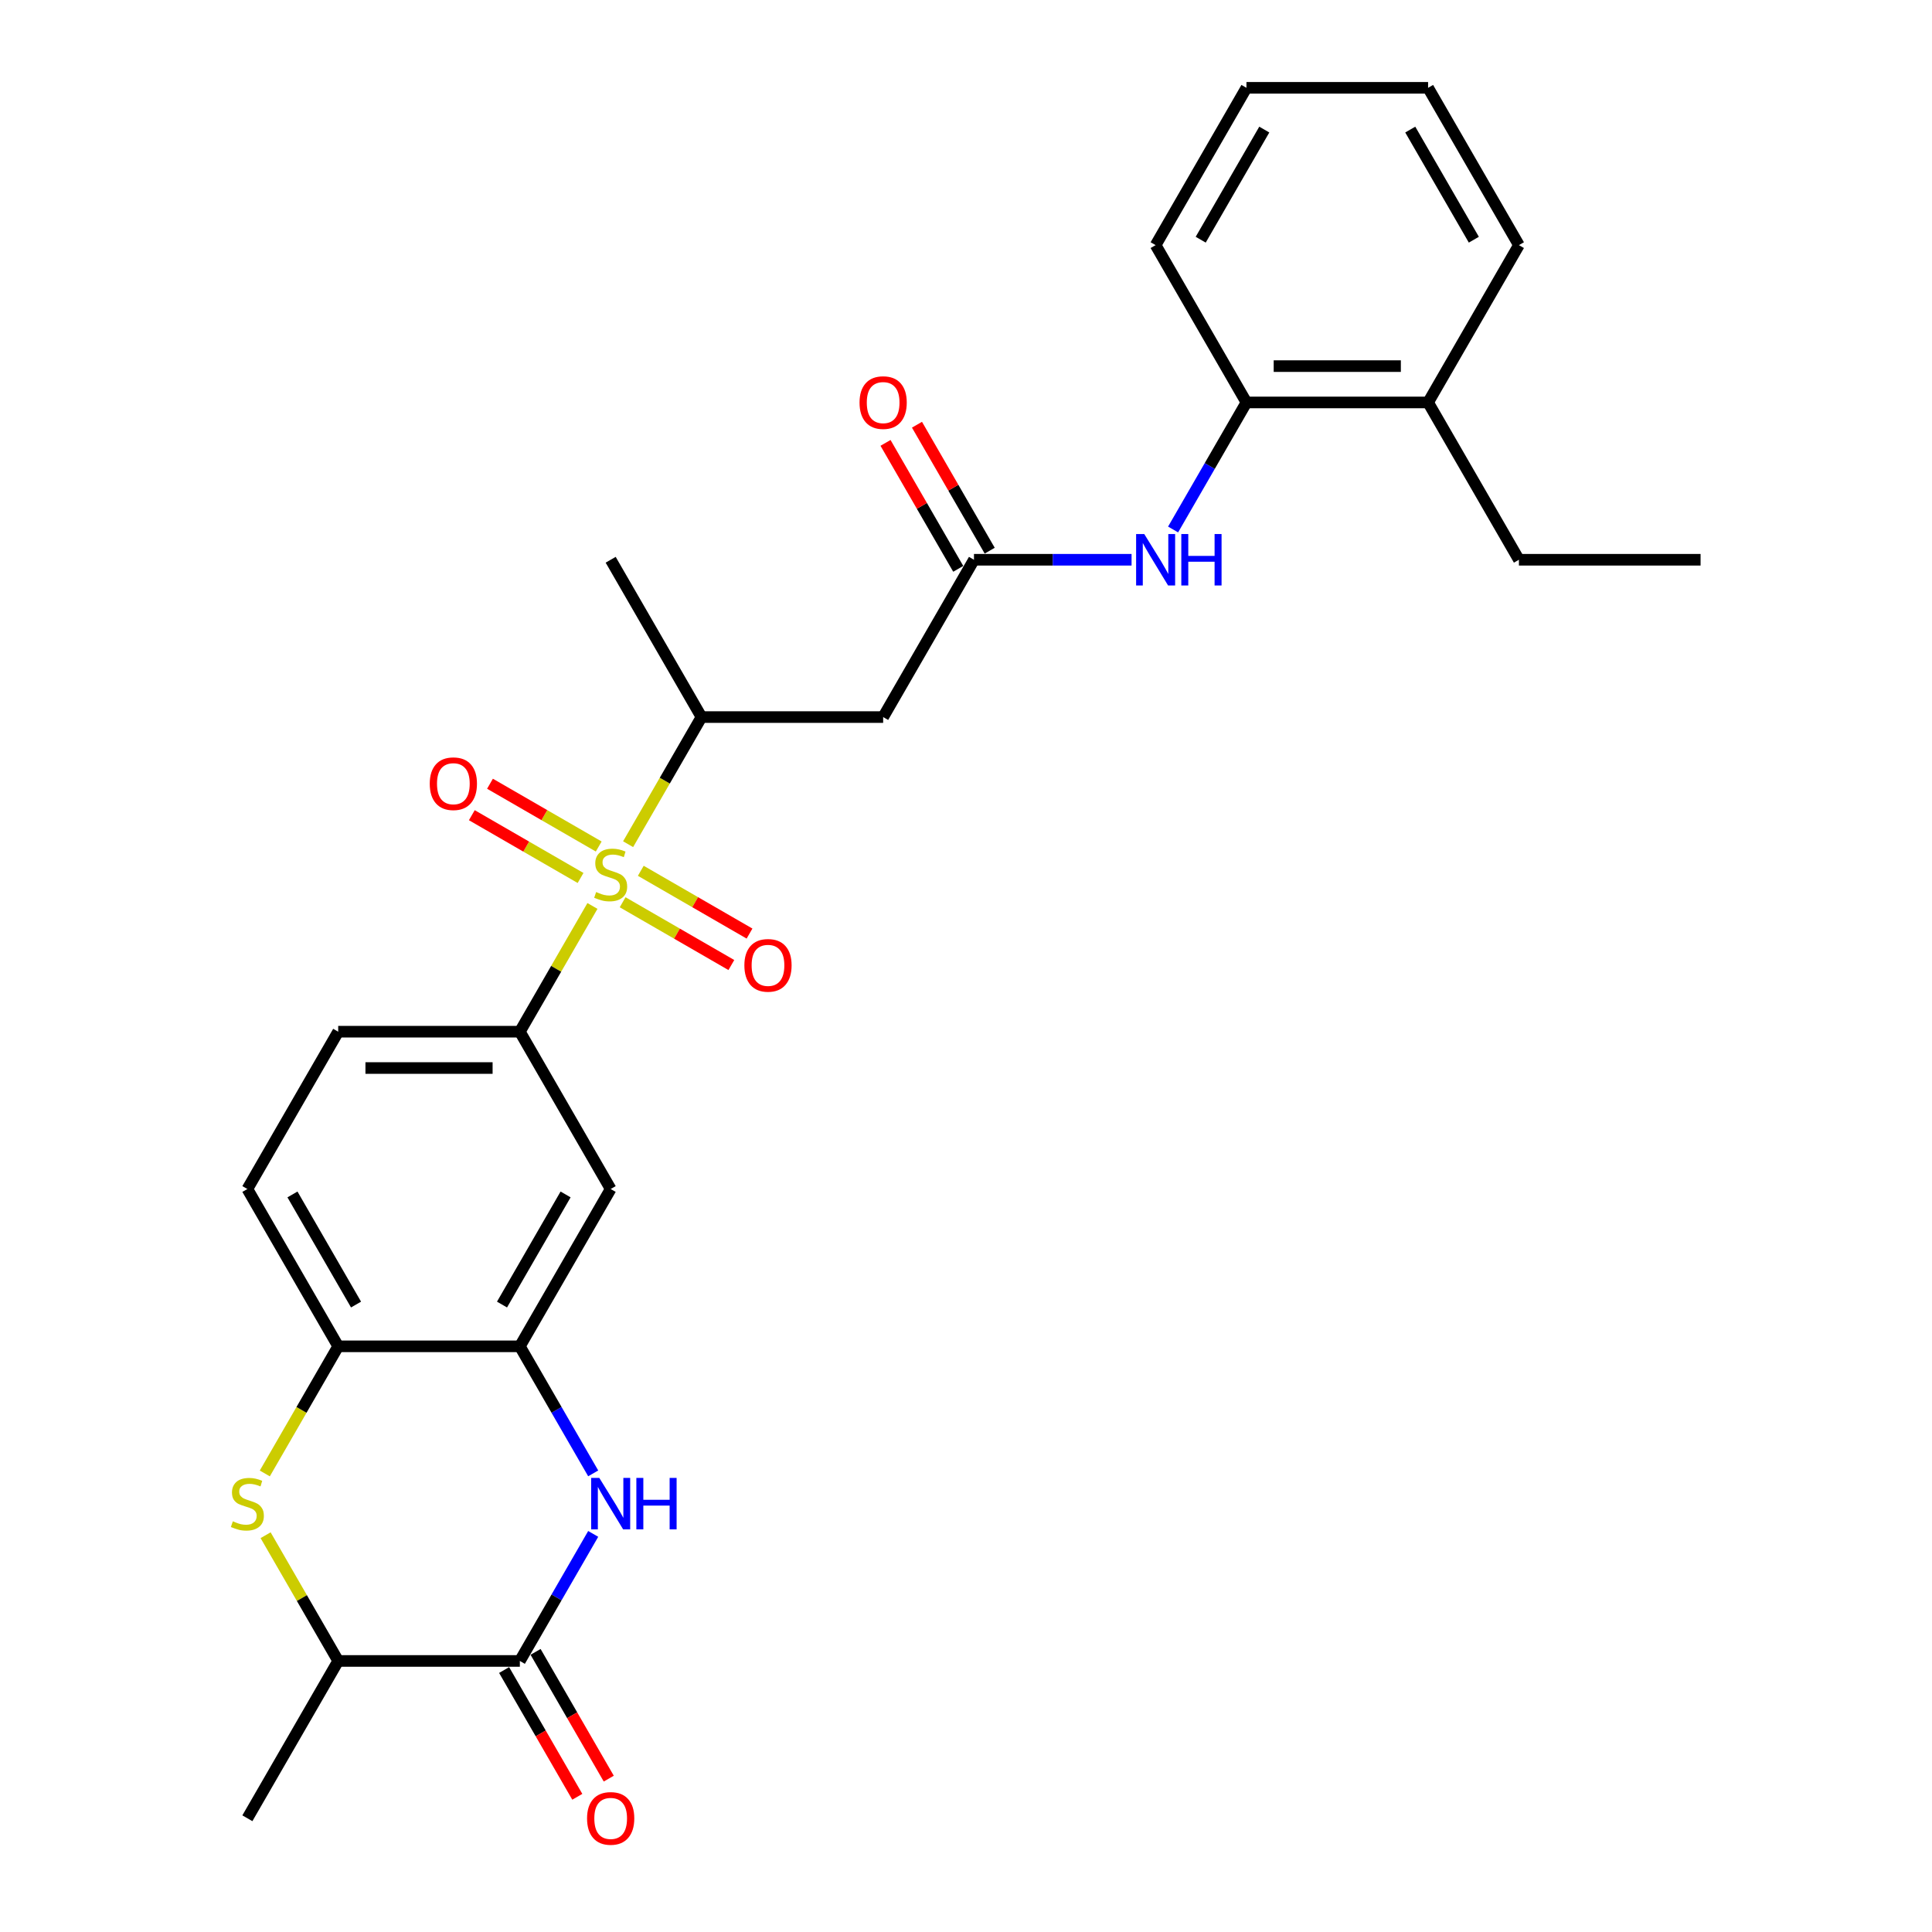 <?xml version='1.0' encoding='iso-8859-1'?>
<svg version='1.1' baseProfile='full'
              xmlns='http://www.w3.org/2000/svg'
                      xmlns:rdkit='http://www.rdkit.org/xml'
                      xmlns:xlink='http://www.w3.org/1999/xlink'
                  xml:space='preserve'
width='1000px' height='1000px' viewBox='0 0 1000 1000'>
<!-- END OF HEADER -->
<rect style='opacity:1.0;fill:#FFFFFF;stroke:none' width='1000' height='1000' x='0' y='0'> </rect>
<path class='bond-3' d='M 306.649,468.921 L 287.861,501.463' style='fill:none;fill-rule:evenodd;stroke:#CCCC00;stroke-width:6px;stroke-linecap:butt;stroke-linejoin:miter;stroke-opacity:1' />
<path class='bond-3' d='M 287.861,501.463 L 269.072,534.005' style='fill:none;fill-rule:evenodd;stroke:#000000;stroke-width:6px;stroke-linecap:butt;stroke-linejoin:miter;stroke-opacity:1' />
<path class='bond-5' d='M 325.105,436.953 L 344.1,404.054' style='fill:none;fill-rule:evenodd;stroke:#CCCC00;stroke-width:6px;stroke-linecap:butt;stroke-linejoin:miter;stroke-opacity:1' />
<path class='bond-5' d='M 344.1,404.054 L 363.094,371.155' style='fill:none;fill-rule:evenodd;stroke:#000000;stroke-width:6px;stroke-linecap:butt;stroke-linejoin:miter;stroke-opacity:1' />
<path class='bond-12' d='M 309.897,438.151 L 281.757,421.905' style='fill:none;fill-rule:evenodd;stroke:#CCCC00;stroke-width:6px;stroke-linecap:butt;stroke-linejoin:miter;stroke-opacity:1' />
<path class='bond-12' d='M 281.757,421.905 L 253.618,405.659' style='fill:none;fill-rule:evenodd;stroke:#FF0000;stroke-width:6px;stroke-linecap:butt;stroke-linejoin:miter;stroke-opacity:1' />
<path class='bond-12' d='M 300.495,454.436 L 272.355,438.19' style='fill:none;fill-rule:evenodd;stroke:#CCCC00;stroke-width:6px;stroke-linecap:butt;stroke-linejoin:miter;stroke-opacity:1' />
<path class='bond-12' d='M 272.355,438.19 L 244.216,421.944' style='fill:none;fill-rule:evenodd;stroke:#FF0000;stroke-width:6px;stroke-linecap:butt;stroke-linejoin:miter;stroke-opacity:1' />
<path class='bond-13' d='M 322.27,467.008 L 350.409,483.254' style='fill:none;fill-rule:evenodd;stroke:#CCCC00;stroke-width:6px;stroke-linecap:butt;stroke-linejoin:miter;stroke-opacity:1' />
<path class='bond-13' d='M 350.409,483.254 L 378.548,499.501' style='fill:none;fill-rule:evenodd;stroke:#FF0000;stroke-width:6px;stroke-linecap:butt;stroke-linejoin:miter;stroke-opacity:1' />
<path class='bond-13' d='M 331.672,450.723 L 359.811,466.969' style='fill:none;fill-rule:evenodd;stroke:#CCCC00;stroke-width:6px;stroke-linecap:butt;stroke-linejoin:miter;stroke-opacity:1' />
<path class='bond-13' d='M 359.811,466.969 L 387.95,483.216' style='fill:none;fill-rule:evenodd;stroke:#FF0000;stroke-width:6px;stroke-linecap:butt;stroke-linejoin:miter;stroke-opacity:1' />
<path class='bond-0' d='M 307.04,762.616 L 288.056,729.736' style='fill:none;fill-rule:evenodd;stroke:#0000FF;stroke-width:6px;stroke-linecap:butt;stroke-linejoin:miter;stroke-opacity:1' />
<path class='bond-0' d='M 288.056,729.736 L 269.072,696.855' style='fill:none;fill-rule:evenodd;stroke:#000000;stroke-width:6px;stroke-linecap:butt;stroke-linejoin:miter;stroke-opacity:1' />
<path class='bond-1' d='M 307.04,793.944 L 288.056,826.825' style='fill:none;fill-rule:evenodd;stroke:#0000FF;stroke-width:6px;stroke-linecap:butt;stroke-linejoin:miter;stroke-opacity:1' />
<path class='bond-1' d='M 288.056,826.825 L 269.072,859.705' style='fill:none;fill-rule:evenodd;stroke:#000000;stroke-width:6px;stroke-linecap:butt;stroke-linejoin:miter;stroke-opacity:1' />
<path class='bond-15' d='M 260.93,864.406 L 279.87,897.211' style='fill:none;fill-rule:evenodd;stroke:#000000;stroke-width:6px;stroke-linecap:butt;stroke-linejoin:miter;stroke-opacity:1' />
<path class='bond-15' d='M 279.87,897.211 L 298.81,930.017' style='fill:none;fill-rule:evenodd;stroke:#FF0000;stroke-width:6px;stroke-linecap:butt;stroke-linejoin:miter;stroke-opacity:1' />
<path class='bond-15' d='M 277.215,855.004 L 296.155,887.809' style='fill:none;fill-rule:evenodd;stroke:#000000;stroke-width:6px;stroke-linecap:butt;stroke-linejoin:miter;stroke-opacity:1' />
<path class='bond-15' d='M 296.155,887.809 L 315.095,920.615' style='fill:none;fill-rule:evenodd;stroke:#FF0000;stroke-width:6px;stroke-linecap:butt;stroke-linejoin:miter;stroke-opacity:1' />
<path class='bond-29' d='M 269.072,859.705 L 175.051,859.705' style='fill:none;fill-rule:evenodd;stroke:#000000;stroke-width:6px;stroke-linecap:butt;stroke-linejoin:miter;stroke-opacity:1' />
<path class='bond-2' d='M 137.062,762.654 L 156.057,729.754' style='fill:none;fill-rule:evenodd;stroke:#CCCC00;stroke-width:6px;stroke-linecap:butt;stroke-linejoin:miter;stroke-opacity:1' />
<path class='bond-2' d='M 156.057,729.754 L 175.051,696.855' style='fill:none;fill-rule:evenodd;stroke:#000000;stroke-width:6px;stroke-linecap:butt;stroke-linejoin:miter;stroke-opacity:1' />
<path class='bond-10' d='M 137.475,794.621 L 156.263,827.163' style='fill:none;fill-rule:evenodd;stroke:#CCCC00;stroke-width:6px;stroke-linecap:butt;stroke-linejoin:miter;stroke-opacity:1' />
<path class='bond-10' d='M 156.263,827.163 L 175.051,859.705' style='fill:none;fill-rule:evenodd;stroke:#000000;stroke-width:6px;stroke-linecap:butt;stroke-linejoin:miter;stroke-opacity:1' />
<path class='bond-8' d='M 269.072,534.005 L 316.083,615.43' style='fill:none;fill-rule:evenodd;stroke:#000000;stroke-width:6px;stroke-linecap:butt;stroke-linejoin:miter;stroke-opacity:1' />
<path class='bond-16' d='M 269.072,534.005 L 175.051,534.005' style='fill:none;fill-rule:evenodd;stroke:#000000;stroke-width:6px;stroke-linecap:butt;stroke-linejoin:miter;stroke-opacity:1' />
<path class='bond-16' d='M 254.969,552.809 L 189.154,552.809' style='fill:none;fill-rule:evenodd;stroke:#000000;stroke-width:6px;stroke-linecap:butt;stroke-linejoin:miter;stroke-opacity:1' />
<path class='bond-4' d='M 269.072,696.855 L 316.083,615.43' style='fill:none;fill-rule:evenodd;stroke:#000000;stroke-width:6px;stroke-linecap:butt;stroke-linejoin:miter;stroke-opacity:1' />
<path class='bond-4' d='M 259.839,675.239 L 292.747,618.242' style='fill:none;fill-rule:evenodd;stroke:#000000;stroke-width:6px;stroke-linecap:butt;stroke-linejoin:miter;stroke-opacity:1' />
<path class='bond-28' d='M 269.072,696.855 L 175.051,696.855' style='fill:none;fill-rule:evenodd;stroke:#000000;stroke-width:6px;stroke-linecap:butt;stroke-linejoin:miter;stroke-opacity:1' />
<path class='bond-7' d='M 363.094,371.155 L 457.116,371.155' style='fill:none;fill-rule:evenodd;stroke:#000000;stroke-width:6px;stroke-linecap:butt;stroke-linejoin:miter;stroke-opacity:1' />
<path class='bond-20' d='M 363.094,371.155 L 316.083,289.73' style='fill:none;fill-rule:evenodd;stroke:#000000;stroke-width:6px;stroke-linecap:butt;stroke-linejoin:miter;stroke-opacity:1' />
<path class='bond-6' d='M 504.126,289.73 L 457.116,371.155' style='fill:none;fill-rule:evenodd;stroke:#000000;stroke-width:6px;stroke-linecap:butt;stroke-linejoin:miter;stroke-opacity:1' />
<path class='bond-11' d='M 504.126,289.73 L 544.913,289.73' style='fill:none;fill-rule:evenodd;stroke:#000000;stroke-width:6px;stroke-linecap:butt;stroke-linejoin:miter;stroke-opacity:1' />
<path class='bond-11' d='M 544.913,289.73 L 585.699,289.73' style='fill:none;fill-rule:evenodd;stroke:#0000FF;stroke-width:6px;stroke-linecap:butt;stroke-linejoin:miter;stroke-opacity:1' />
<path class='bond-17' d='M 512.269,285.029 L 493.448,252.43' style='fill:none;fill-rule:evenodd;stroke:#000000;stroke-width:6px;stroke-linecap:butt;stroke-linejoin:miter;stroke-opacity:1' />
<path class='bond-17' d='M 493.448,252.43 L 474.627,219.832' style='fill:none;fill-rule:evenodd;stroke:#FF0000;stroke-width:6px;stroke-linecap:butt;stroke-linejoin:miter;stroke-opacity:1' />
<path class='bond-17' d='M 495.984,294.431 L 477.163,261.832' style='fill:none;fill-rule:evenodd;stroke:#000000;stroke-width:6px;stroke-linecap:butt;stroke-linejoin:miter;stroke-opacity:1' />
<path class='bond-17' d='M 477.163,261.832 L 458.342,229.234' style='fill:none;fill-rule:evenodd;stroke:#FF0000;stroke-width:6px;stroke-linecap:butt;stroke-linejoin:miter;stroke-opacity:1' />
<path class='bond-9' d='M 175.051,696.855 L 128.04,615.43' style='fill:none;fill-rule:evenodd;stroke:#000000;stroke-width:6px;stroke-linecap:butt;stroke-linejoin:miter;stroke-opacity:1' />
<path class='bond-9' d='M 184.284,675.239 L 151.377,618.242' style='fill:none;fill-rule:evenodd;stroke:#000000;stroke-width:6px;stroke-linecap:butt;stroke-linejoin:miter;stroke-opacity:1' />
<path class='bond-21' d='M 175.051,859.705 L 128.04,941.13' style='fill:none;fill-rule:evenodd;stroke:#000000;stroke-width:6px;stroke-linecap:butt;stroke-linejoin:miter;stroke-opacity:1' />
<path class='bond-14' d='M 607.192,274.066 L 626.175,241.185' style='fill:none;fill-rule:evenodd;stroke:#0000FF;stroke-width:6px;stroke-linecap:butt;stroke-linejoin:miter;stroke-opacity:1' />
<path class='bond-14' d='M 626.175,241.185 L 645.159,208.305' style='fill:none;fill-rule:evenodd;stroke:#000000;stroke-width:6px;stroke-linecap:butt;stroke-linejoin:miter;stroke-opacity:1' />
<path class='bond-19' d='M 645.159,208.305 L 739.18,208.305' style='fill:none;fill-rule:evenodd;stroke:#000000;stroke-width:6px;stroke-linecap:butt;stroke-linejoin:miter;stroke-opacity:1' />
<path class='bond-19' d='M 659.262,189.5 L 725.077,189.5' style='fill:none;fill-rule:evenodd;stroke:#000000;stroke-width:6px;stroke-linecap:butt;stroke-linejoin:miter;stroke-opacity:1' />
<path class='bond-22' d='M 645.159,208.305 L 598.148,126.88' style='fill:none;fill-rule:evenodd;stroke:#000000;stroke-width:6px;stroke-linecap:butt;stroke-linejoin:miter;stroke-opacity:1' />
<path class='bond-18' d='M 175.051,534.005 L 128.04,615.43' style='fill:none;fill-rule:evenodd;stroke:#000000;stroke-width:6px;stroke-linecap:butt;stroke-linejoin:miter;stroke-opacity:1' />
<path class='bond-23' d='M 739.18,208.305 L 786.191,289.73' style='fill:none;fill-rule:evenodd;stroke:#000000;stroke-width:6px;stroke-linecap:butt;stroke-linejoin:miter;stroke-opacity:1' />
<path class='bond-24' d='M 739.18,208.305 L 786.191,126.88' style='fill:none;fill-rule:evenodd;stroke:#000000;stroke-width:6px;stroke-linecap:butt;stroke-linejoin:miter;stroke-opacity:1' />
<path class='bond-26' d='M 598.148,126.88 L 645.159,45.455' style='fill:none;fill-rule:evenodd;stroke:#000000;stroke-width:6px;stroke-linecap:butt;stroke-linejoin:miter;stroke-opacity:1' />
<path class='bond-26' d='M 621.485,124.068 L 654.392,67.07' style='fill:none;fill-rule:evenodd;stroke:#000000;stroke-width:6px;stroke-linecap:butt;stroke-linejoin:miter;stroke-opacity:1' />
<path class='bond-25' d='M 786.191,289.73 L 880.213,289.73' style='fill:none;fill-rule:evenodd;stroke:#000000;stroke-width:6px;stroke-linecap:butt;stroke-linejoin:miter;stroke-opacity:1' />
<path class='bond-30' d='M 786.191,126.88 L 739.18,45.455' style='fill:none;fill-rule:evenodd;stroke:#000000;stroke-width:6px;stroke-linecap:butt;stroke-linejoin:miter;stroke-opacity:1' />
<path class='bond-30' d='M 762.854,124.068 L 729.947,67.07' style='fill:none;fill-rule:evenodd;stroke:#000000;stroke-width:6px;stroke-linecap:butt;stroke-linejoin:miter;stroke-opacity:1' />
<path class='bond-27' d='M 645.159,45.455 L 739.18,45.455' style='fill:none;fill-rule:evenodd;stroke:#000000;stroke-width:6px;stroke-linecap:butt;stroke-linejoin:miter;stroke-opacity:1' />
<path  class='atom-0' d='M 308.562 461.719
Q 308.862 461.832, 310.104 462.358
Q 311.345 462.885, 312.699 463.223
Q 314.09 463.524, 315.444 463.524
Q 317.964 463.524, 319.43 462.32
Q 320.897 461.079, 320.897 458.936
Q 320.897 457.469, 320.145 456.566
Q 319.43 455.664, 318.302 455.175
Q 317.174 454.686, 315.293 454.122
Q 312.924 453.407, 311.495 452.73
Q 310.104 452.053, 309.088 450.624
Q 308.11 449.195, 308.11 446.788
Q 308.11 443.441, 310.367 441.372
Q 312.661 439.304, 317.174 439.304
Q 320.258 439.304, 323.755 440.771
L 322.89 443.667
Q 319.694 442.35, 317.287 442.35
Q 314.692 442.35, 313.263 443.441
Q 311.834 444.494, 311.871 446.337
Q 311.871 447.766, 312.586 448.631
Q 313.338 449.496, 314.391 449.985
Q 315.482 450.474, 317.287 451.038
Q 319.694 451.79, 321.123 452.542
Q 322.552 453.294, 323.567 454.836
Q 324.62 456.341, 324.62 458.936
Q 324.62 462.621, 322.138 464.615
Q 319.694 466.57, 315.594 466.57
Q 313.225 466.57, 311.42 466.044
Q 309.652 465.555, 307.546 464.69
L 308.562 461.719
' fill='#CCCC00'/>
<path  class='atom-1' d='M 310.198 764.967
L 318.923 779.07
Q 319.788 780.461, 321.179 782.981
Q 322.571 785.501, 322.646 785.651
L 322.646 764.967
L 326.181 764.967
L 326.181 791.593
L 322.533 791.593
L 313.169 776.174
Q 312.078 774.369, 310.912 772.3
Q 309.784 770.232, 309.445 769.592
L 309.445 791.593
L 305.985 791.593
L 305.985 764.967
L 310.198 764.967
' fill='#0000FF'/>
<path  class='atom-1' d='M 329.378 764.967
L 332.988 764.967
L 332.988 776.287
L 346.603 776.287
L 346.603 764.967
L 350.213 764.967
L 350.213 791.593
L 346.603 791.593
L 346.603 779.295
L 332.988 779.295
L 332.988 791.593
L 329.378 791.593
L 329.378 764.967
' fill='#0000FF'/>
<path  class='atom-3' d='M 120.518 787.419
Q 120.819 787.532, 122.06 788.058
Q 123.301 788.585, 124.655 788.923
Q 126.047 789.224, 127.401 789.224
Q 129.921 789.224, 131.387 788.021
Q 132.854 786.78, 132.854 784.636
Q 132.854 783.169, 132.102 782.267
Q 131.387 781.364, 130.259 780.875
Q 129.131 780.386, 127.25 779.822
Q 124.881 779.107, 123.452 778.43
Q 122.06 777.754, 121.045 776.324
Q 120.067 774.895, 120.067 772.488
Q 120.067 769.141, 122.324 767.073
Q 124.618 765.004, 129.131 765.004
Q 132.215 765.004, 135.712 766.471
L 134.847 769.367
Q 131.651 768.05, 129.244 768.05
Q 126.649 768.05, 125.22 769.141
Q 123.79 770.194, 123.828 772.037
Q 123.828 773.466, 124.543 774.331
Q 125.295 775.196, 126.348 775.685
Q 127.438 776.174, 129.244 776.738
Q 131.651 777.49, 133.08 778.242
Q 134.509 778.995, 135.524 780.537
Q 136.577 782.041, 136.577 784.636
Q 136.577 788.322, 134.095 790.315
Q 131.651 792.27, 127.551 792.27
Q 125.182 792.27, 123.377 791.744
Q 121.609 791.255, 119.503 790.39
L 120.518 787.419
' fill='#CCCC00'/>
<path  class='atom-12' d='M 592.262 276.416
L 600.987 290.519
Q 601.852 291.911, 603.244 294.431
Q 604.635 296.951, 604.711 297.101
L 604.711 276.416
L 608.246 276.416
L 608.246 303.043
L 604.598 303.043
L 595.233 287.624
Q 594.143 285.818, 592.977 283.75
Q 591.848 281.681, 591.51 281.042
L 591.51 303.043
L 588.05 303.043
L 588.05 276.416
L 592.262 276.416
' fill='#0000FF'/>
<path  class='atom-12' d='M 611.443 276.416
L 615.053 276.416
L 615.053 287.736
L 628.667 287.736
L 628.667 276.416
L 632.278 276.416
L 632.278 303.043
L 628.667 303.043
L 628.667 290.745
L 615.053 290.745
L 615.053 303.043
L 611.443 303.043
L 611.443 276.416
' fill='#0000FF'/>
<path  class='atom-13' d='M 222.435 405.644
Q 222.435 399.251, 225.595 395.678
Q 228.754 392.105, 234.658 392.105
Q 240.563 392.105, 243.722 395.678
Q 246.881 399.251, 246.881 405.644
Q 246.881 412.113, 243.684 415.799
Q 240.488 419.447, 234.658 419.447
Q 228.791 419.447, 225.595 415.799
Q 222.435 412.151, 222.435 405.644
M 234.658 416.438
Q 238.72 416.438, 240.901 413.73
Q 243.12 410.985, 243.12 405.644
Q 243.12 400.417, 240.901 397.784
Q 238.72 395.114, 234.658 395.114
Q 230.596 395.114, 228.378 397.746
Q 226.196 400.379, 226.196 405.644
Q 226.196 411.022, 228.378 413.73
Q 230.596 416.438, 234.658 416.438
' fill='#FF0000'/>
<path  class='atom-14' d='M 385.286 499.666
Q 385.286 493.272, 388.445 489.7
Q 391.604 486.127, 397.508 486.127
Q 403.413 486.127, 406.572 489.7
Q 409.731 493.272, 409.731 499.666
Q 409.731 506.134, 406.534 509.82
Q 403.338 513.468, 397.508 513.468
Q 391.641 513.468, 388.445 509.82
Q 385.286 506.172, 385.286 499.666
M 397.508 510.459
Q 401.57 510.459, 403.751 507.752
Q 405.97 505.006, 405.97 499.666
Q 405.97 494.438, 403.751 491.806
Q 401.57 489.135, 397.508 489.135
Q 393.447 489.135, 391.228 491.768
Q 389.046 494.401, 389.046 499.666
Q 389.046 505.044, 391.228 507.752
Q 393.447 510.459, 397.508 510.459
' fill='#FF0000'/>
<path  class='atom-16' d='M 303.86 941.205
Q 303.86 934.812, 307.02 931.239
Q 310.179 927.666, 316.083 927.666
Q 321.988 927.666, 325.147 931.239
Q 328.306 934.812, 328.306 941.205
Q 328.306 947.674, 325.109 951.36
Q 321.913 955.008, 316.083 955.008
Q 310.216 955.008, 307.02 951.36
Q 303.86 947.712, 303.86 941.205
M 316.083 951.999
Q 320.145 951.999, 322.326 949.291
Q 324.545 946.546, 324.545 941.205
Q 324.545 935.978, 322.326 933.345
Q 320.145 930.675, 316.083 930.675
Q 312.022 930.675, 309.803 933.308
Q 307.621 935.94, 307.621 941.205
Q 307.621 946.583, 309.803 949.291
Q 312.022 951.999, 316.083 951.999
' fill='#FF0000'/>
<path  class='atom-18' d='M 444.893 208.38
Q 444.893 201.986, 448.052 198.414
Q 451.211 194.841, 457.116 194.841
Q 463.02 194.841, 466.179 198.414
Q 469.338 201.986, 469.338 208.38
Q 469.338 214.849, 466.142 218.534
Q 462.945 222.182, 457.116 222.182
Q 451.249 222.182, 448.052 218.534
Q 444.893 214.886, 444.893 208.38
M 457.116 219.174
Q 461.177 219.174, 463.359 216.466
Q 465.578 213.72, 465.578 208.38
Q 465.578 203.152, 463.359 200.52
Q 461.177 197.849, 457.116 197.849
Q 453.054 197.849, 450.835 200.482
Q 448.654 203.115, 448.654 208.38
Q 448.654 213.758, 450.835 216.466
Q 453.054 219.174, 457.116 219.174
' fill='#FF0000'/>
</svg>
